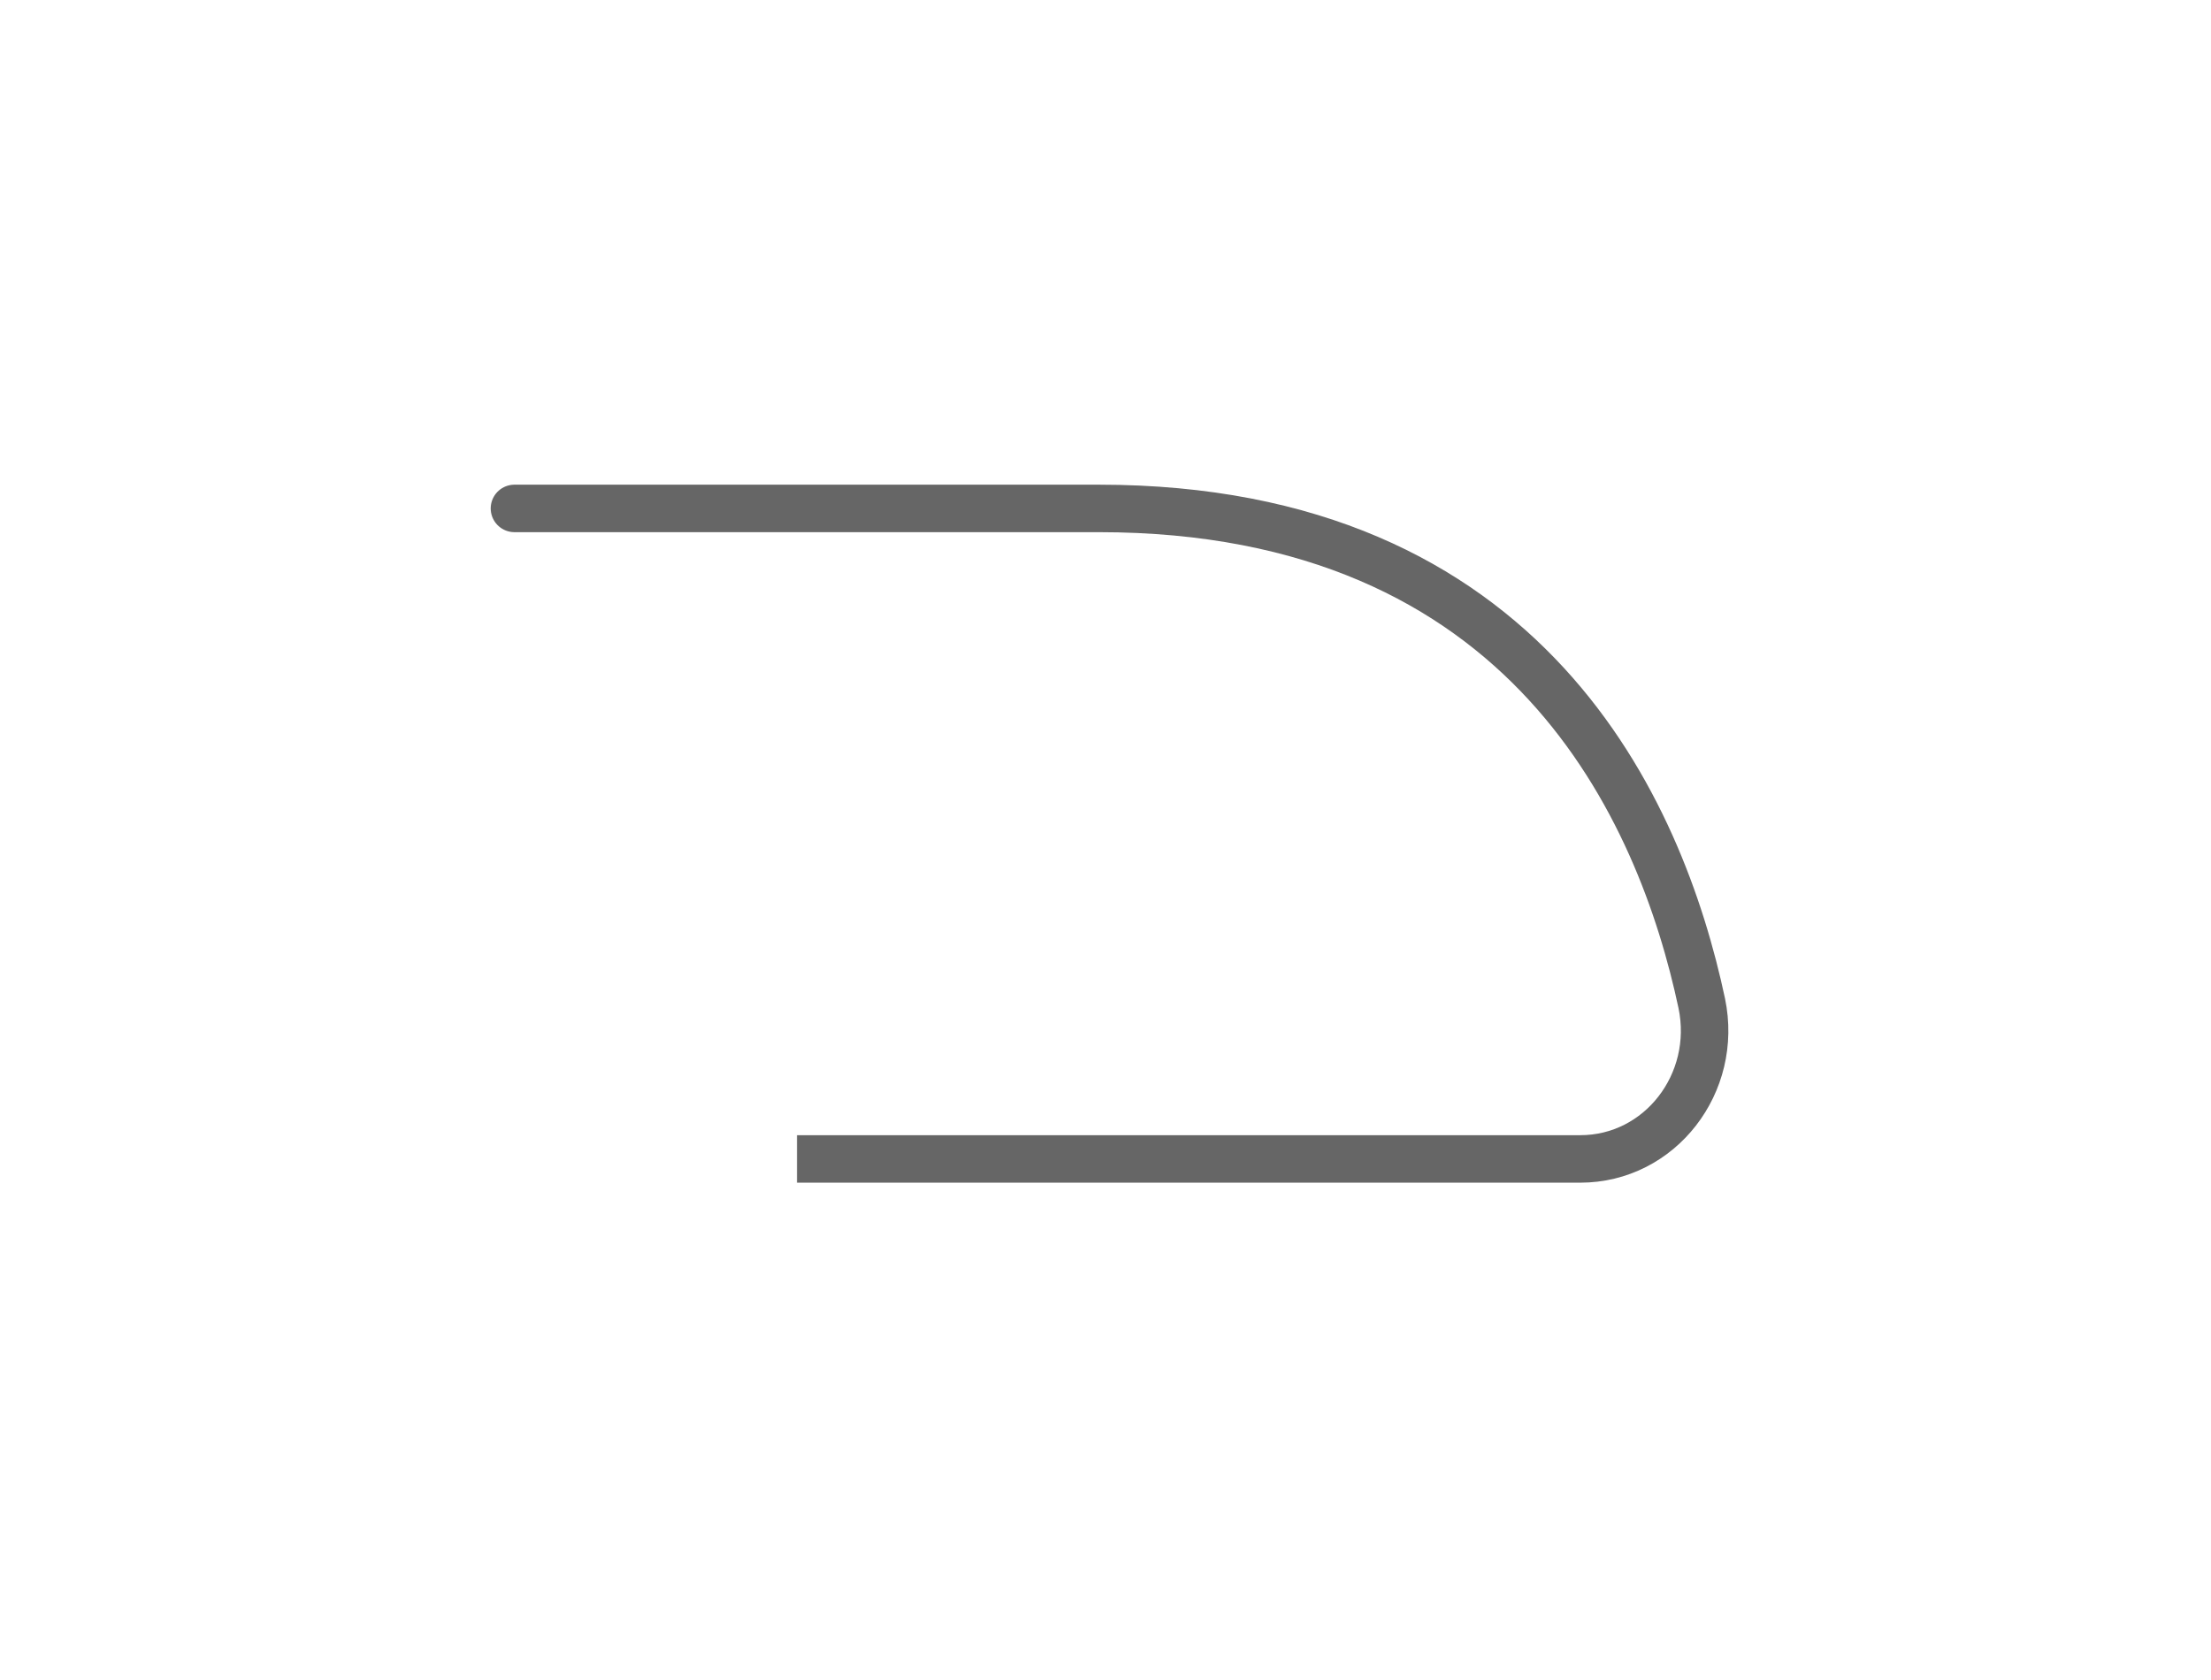 <?xml version="1.0" encoding="UTF-8"?><svg xmlns="http://www.w3.org/2000/svg" xmlns:xlink="http://www.w3.org/1999/xlink" xmlns:avocode="https://avocode.com/" id="SVGDoc638766aa2b0a7" width="75px" height="57px" version="1.1" viewBox="0 0 75 57" aria-hidden="true"><defs><linearGradient class="cerosgradient" data-cerosgradient="true" id="CerosGradient_id1c06c4d08" gradientUnits="userSpaceOnUse" x1="50%" y1="100%" x2="50%" y2="0%"><stop offset="0%" stop-color="#d1d1d1"/><stop offset="100%" stop-color="#d1d1d1"/></linearGradient><linearGradient/></defs><g><g><path d="M27.035,39.321v0h26.568c2.708,0 4.688,-2.571 4.123,-5.279c-1.388,-6.523 -5.861,-16.792 -20.451,-16.792c-21.745,0 -19.778,0 -19.778,0v0" fill-opacity="0" fill="#ffffff" stroke-dasharray="0 0" stroke-linejoin="miter" stroke-linecap="butt" stroke-opacity="1" stroke="#666666" stroke-miterlimit="20" stroke-width="1.611"/></g></g></svg>